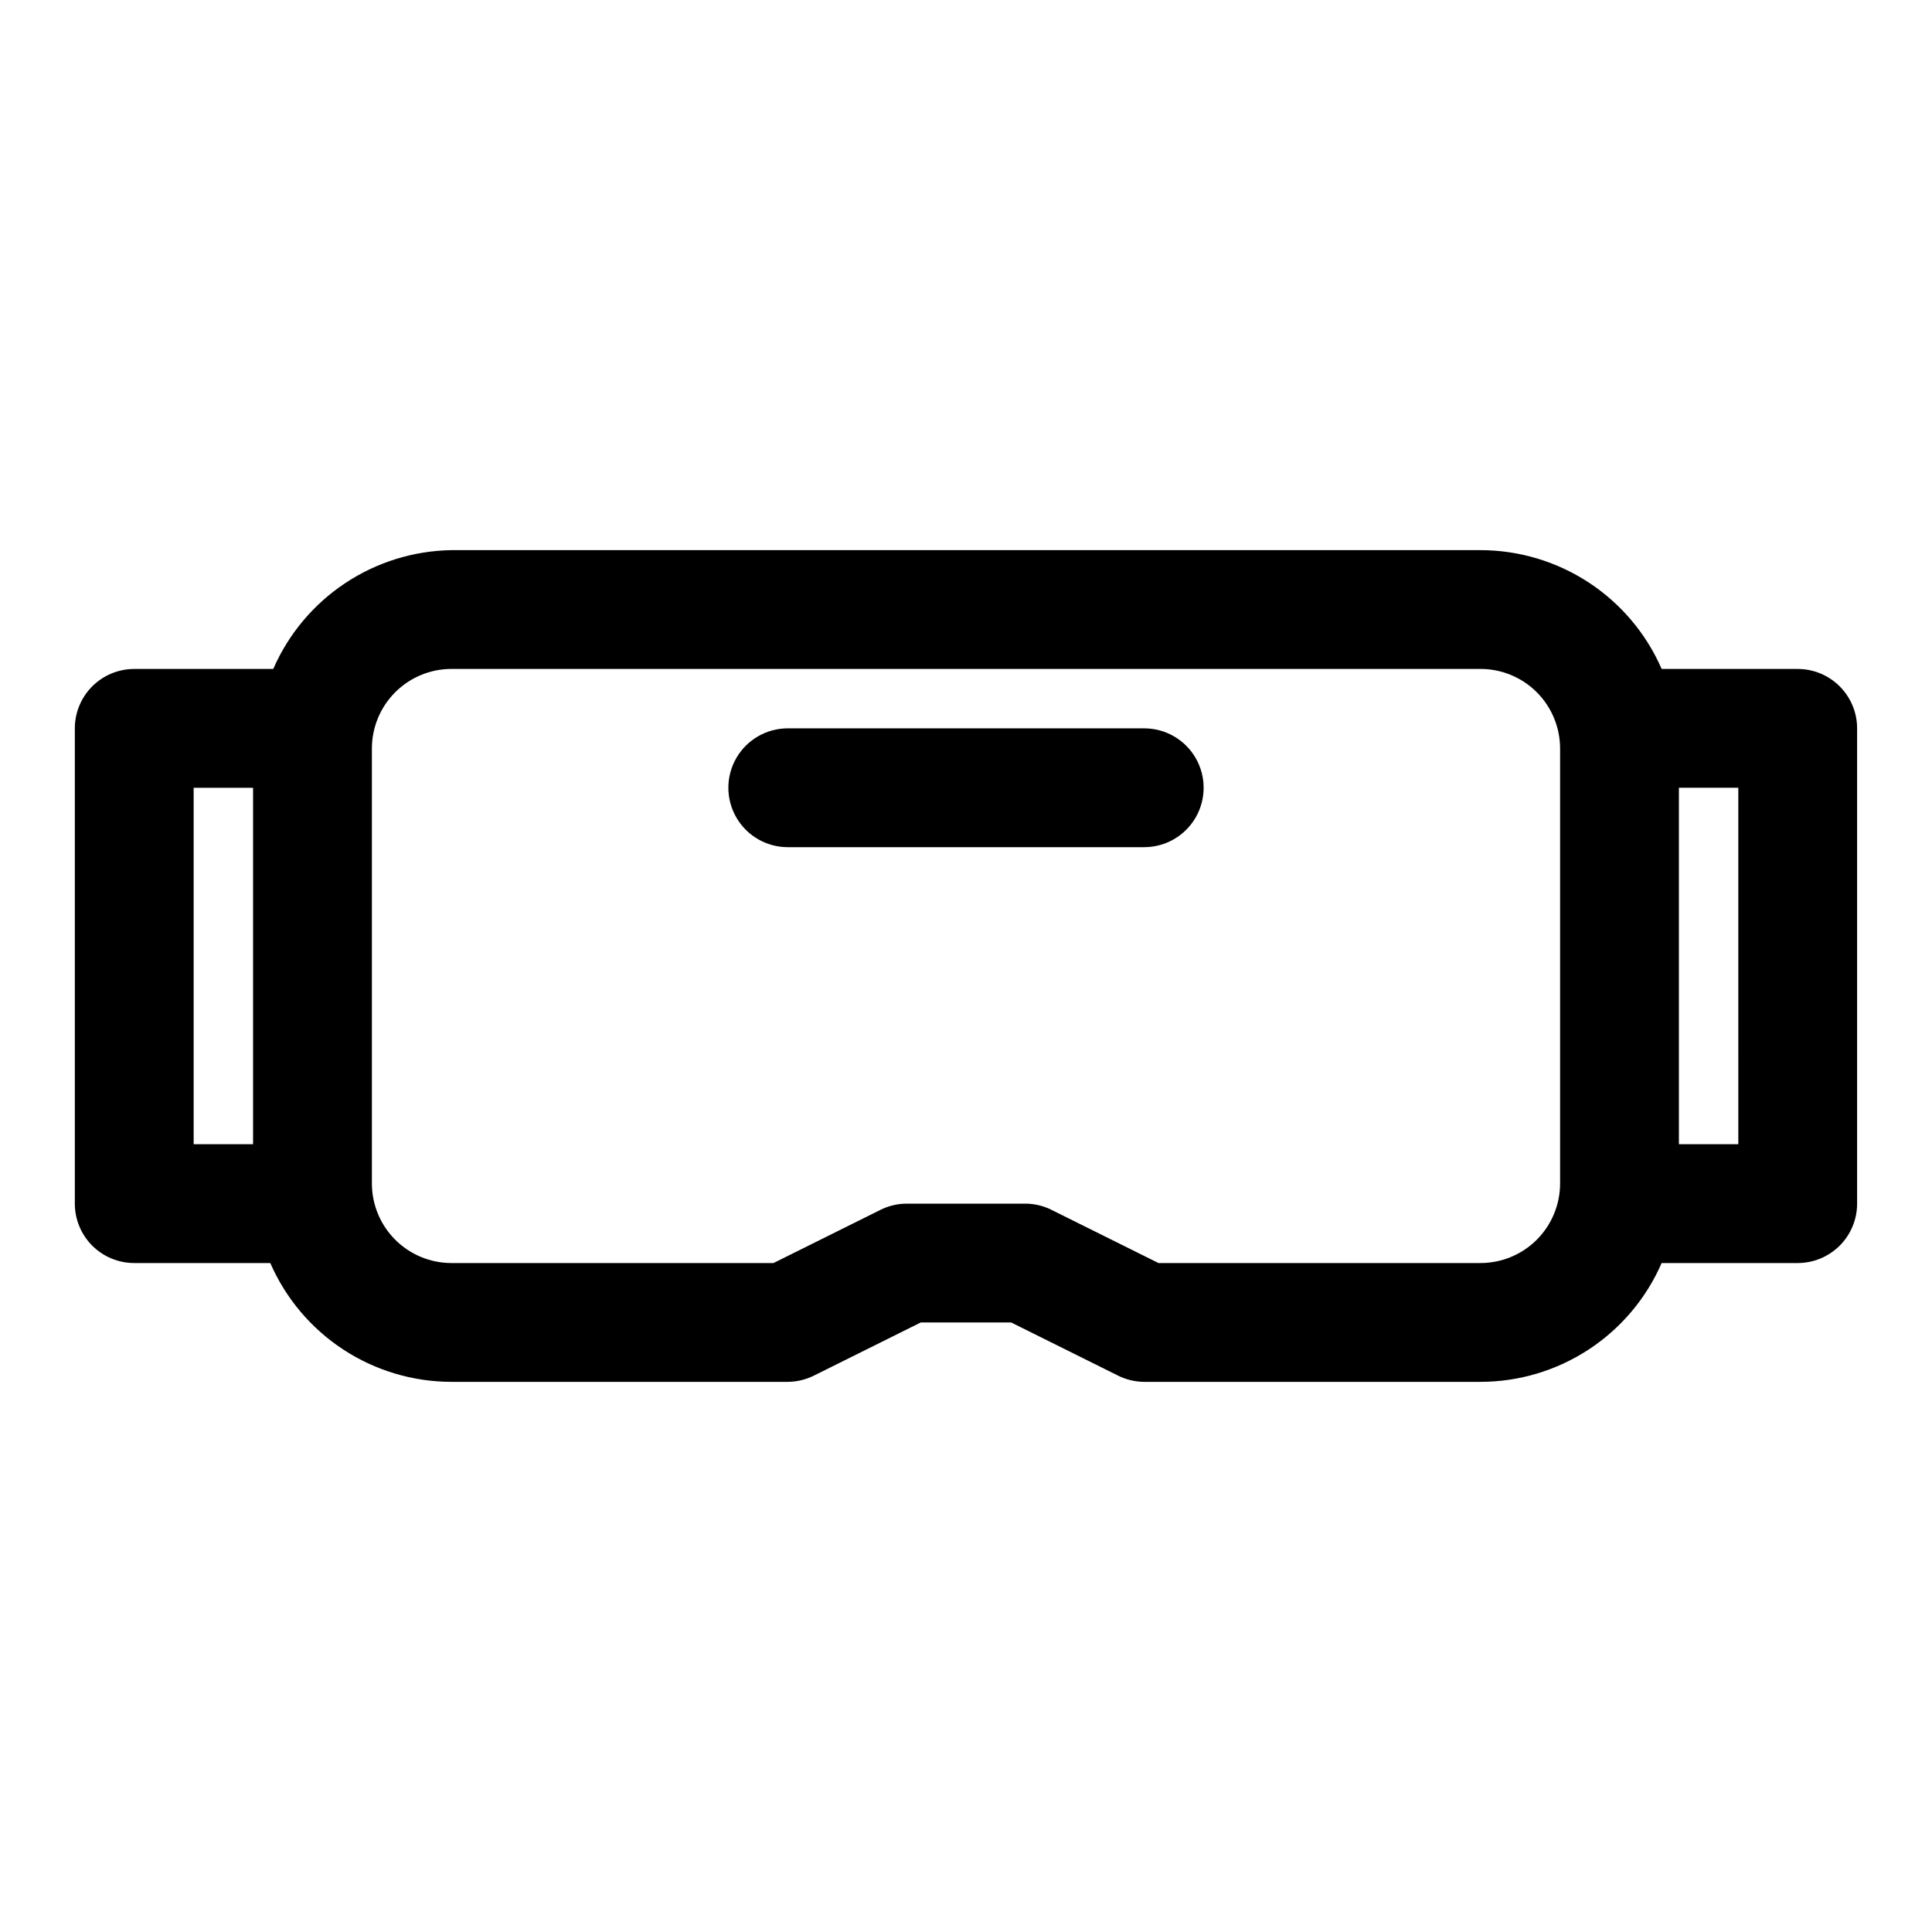 <?xml version="1.0" encoding="UTF-8"?>
<!-- Uploaded to: SVG Repo, www.svgrepo.com, Generator: SVG Repo Mixer Tools -->
<svg fill="#000000" width="800px" height="800px" version="1.1" viewBox="144 144 512 512" xmlns="http://www.w3.org/2000/svg">
 <g>
  <path d="m620.41 321.28h-36.055c-4.07-9.352-10.785-17.309-19.312-22.902-8.531-5.594-18.504-8.574-28.703-8.586h-272.69c-10.066 0.16-19.871 3.215-28.246 8.801-8.379 5.582-14.969 13.461-18.988 22.688h-36.84c-4.176 0-8.18 1.66-11.133 4.613s-4.613 6.957-4.613 11.133v125.95c0 4.172 1.66 8.18 4.613 11.133 2.953 2.949 6.957 4.609 11.133 4.609h36.055c4.074 9.352 10.785 17.309 19.312 22.902 8.531 5.594 18.508 8.578 28.707 8.586h89.109c2.465-0.016 4.891-0.609 7.086-1.73l28.18-14.016h23.93l28.184 14.012v0.004c2.195 1.121 4.621 1.715 7.086 1.73h89.113c10.199-0.008 20.172-2.992 28.703-8.586 8.527-5.594 15.242-13.551 19.312-22.902h36.055c4.176 0 8.18-1.66 11.133-4.609 2.953-2.953 4.613-6.961 4.613-11.133v-125.95c0-4.176-1.66-8.18-4.613-11.133s-6.957-4.613-11.133-4.613zm-425.09 31.488h15.746v94.465h-15.746zm341.02 125.95h-85.332l-28.184-14.012h0.004c-2.195-1.125-4.621-1.719-7.086-1.73h-31.488c-2.465 0.012-4.891 0.605-7.086 1.73l-28.18 14.012h-85.332c-5.598 0-10.961-2.223-14.918-6.18-3.957-3.957-6.18-9.32-6.18-14.918v-115.25c0-5.594 2.223-10.961 6.18-14.918s9.32-6.18 14.918-6.18h272.69c5.594 0 10.961 2.223 14.918 6.18 3.953 3.957 6.176 9.324 6.176 14.918v115.25c0 5.598-2.223 10.961-6.176 14.918-3.957 3.957-9.324 6.18-14.918 6.18zm68.332-31.488h-15.746v-94.465h15.742z"/>
  <path d="m447.23 337.02h-94.465c-5.625 0-10.82 3-13.633 7.871-2.812 4.871-2.812 10.871 0 15.742 2.812 4.871 8.008 7.875 13.633 7.875h94.465c5.625 0 10.824-3.004 13.637-7.875 2.812-4.871 2.812-10.871 0-15.742-2.812-4.871-8.012-7.871-13.637-7.871z"/>
 </g>
</svg>